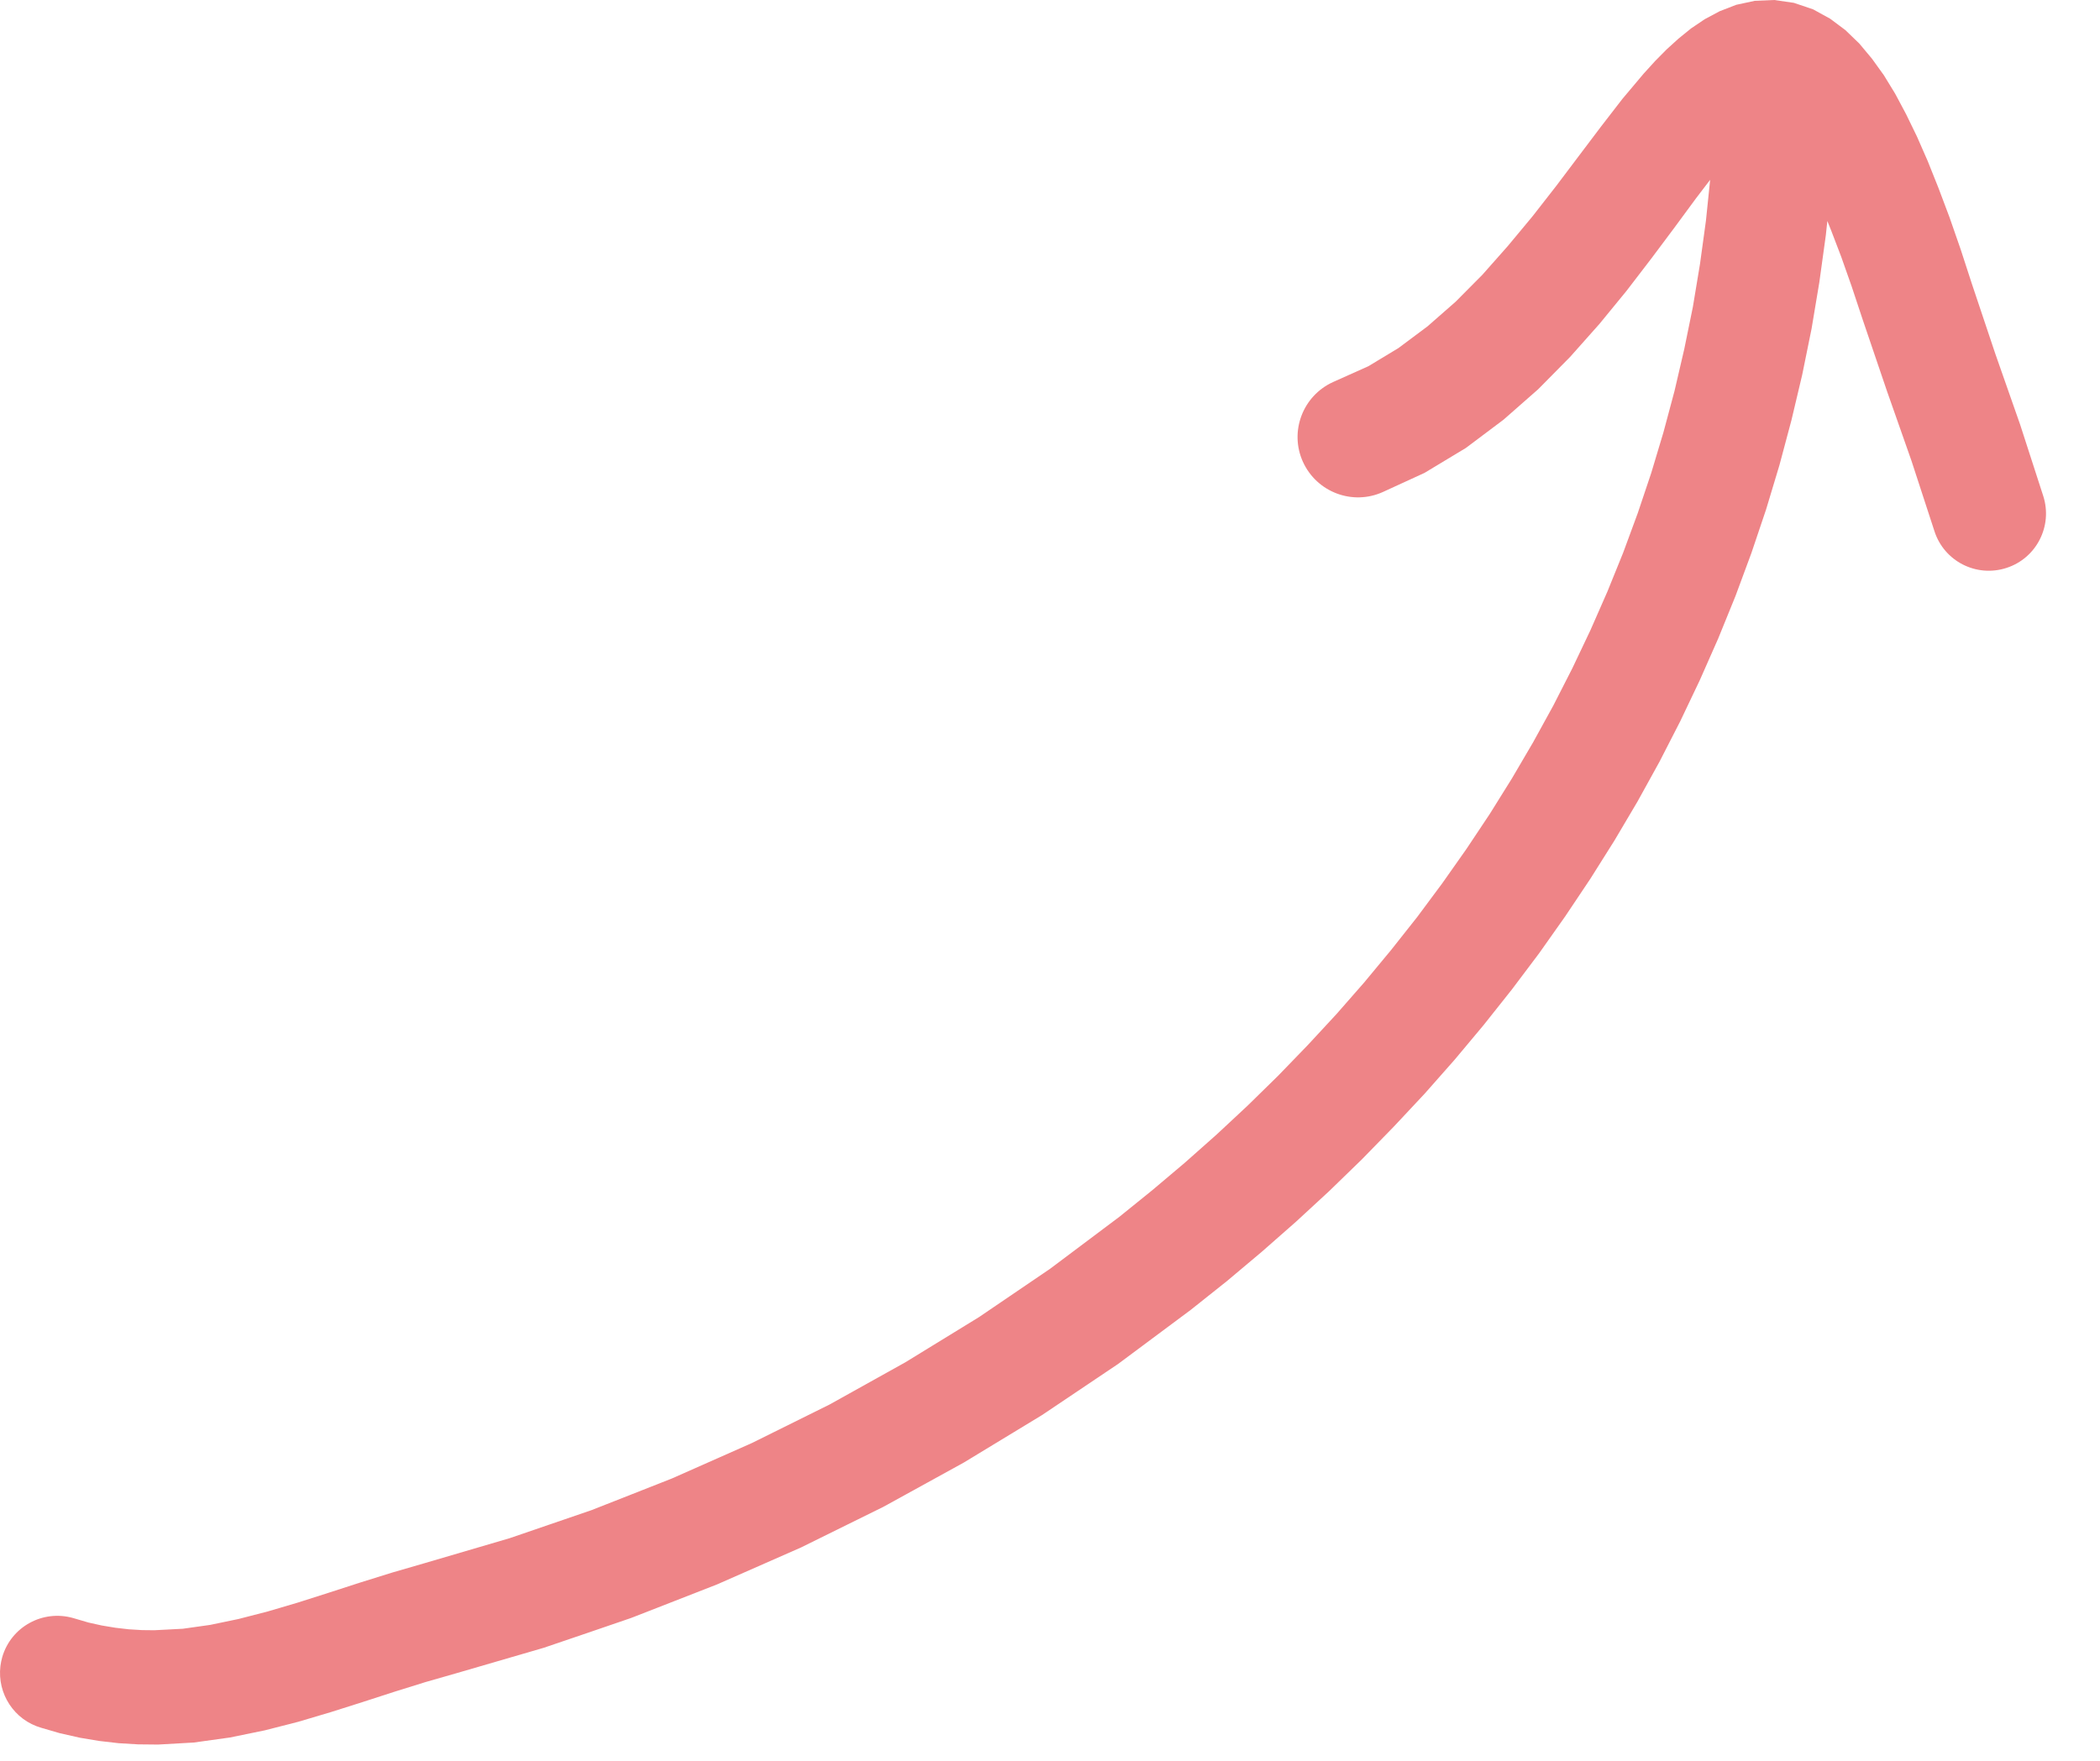 <?xml version="1.0" encoding="UTF-8"?>
<svg xmlns="http://www.w3.org/2000/svg" width="31" height="26" viewBox="0 0 31 26" fill="none">
  <path d="M2.037 25.757L1.752 25.74L1.466 25.707L1.178 25.659L0.882 25.592L0.611 25.513C0.207 25.398 -0.042 25.007 0.006 24.603L0.008 24.589C0.013 24.549 0.022 24.51 0.033 24.469C0.163 24.021 0.63 23.764 1.08 23.892L1.305 23.958L1.503 24.002L1.702 24.035L1.9 24.058L2.097 24.07L2.278 24.072L2.699 24.05L3.103 23.993L3.521 23.906L3.951 23.795L4.392 23.665L4.844 23.521L5.31 23.37L5.791 23.22L6.27 23.081L7.523 22.713L8.124 22.507L8.731 22.299L9.328 22.064L9.919 21.831L11.099 21.308L12.246 20.739L13.364 20.116L14.451 19.449L15.501 18.735L16.523 17.968L17.008 17.576L17.489 17.17L17.96 16.752L18.42 16.323L18.867 15.885L19.303 15.434L19.728 14.975L20.137 14.508L20.535 14.028L20.921 13.54L21.291 13.042L21.648 12.535L21.991 12.02L22.319 11.494L22.632 10.96L22.93 10.418L23.211 9.867L23.478 9.305L23.728 8.736L23.961 8.161L24.177 7.575L24.376 6.982L24.556 6.382L24.719 5.773L24.863 5.154L24.99 4.532L25.095 3.899L25.183 3.258L25.245 2.655L25.033 2.933L24.718 3.361L24.377 3.817L24.009 4.297L23.61 4.784L23.178 5.27L22.707 5.747L22.195 6.197L21.64 6.614L21.028 6.983L20.416 7.264C19.967 7.468 19.439 7.269 19.234 6.82C19.031 6.373 19.23 5.845 19.679 5.641L20.199 5.408L20.643 5.14L21.074 4.818L21.488 4.455L21.882 4.058L22.259 3.632L22.623 3.194L22.971 2.748L23.305 2.305L23.631 1.873L23.95 1.46L24.263 1.088L24.433 0.901L24.602 0.73L24.777 0.571L24.963 0.42L25.166 0.283L25.385 0.166L25.63 0.071L25.904 0.012L26.191 0L26.481 0.042L26.765 0.138L27.016 0.276L27.242 0.445L27.448 0.644L27.634 0.867L27.809 1.11L27.976 1.383L28.137 1.685L28.297 2.014L28.457 2.379L28.616 2.777L28.779 3.21L28.944 3.685L29.108 4.189L29.455 5.225L29.821 6.269L30.162 7.323C30.305 7.767 30.062 8.243 29.619 8.386C29.175 8.53 28.699 8.288 28.556 7.843L28.218 6.807L27.855 5.774L27.499 4.726L27.334 4.229L27.18 3.792L27.029 3.397L26.975 3.263L26.953 3.471L26.857 4.167L26.742 4.855L26.604 5.534L26.445 6.205L26.268 6.868L26.071 7.522L25.854 8.166L25.619 8.801L25.364 9.428L25.092 10.044L24.803 10.651L24.497 11.248L24.173 11.835L23.833 12.41L23.476 12.977L23.104 13.533L22.719 14.078L22.317 14.612L21.901 15.136L21.473 15.648L21.029 16.151L20.572 16.639L20.104 17.119L19.623 17.586L19.13 18.041L18.626 18.484L18.111 18.917L17.577 19.342L16.504 20.141L15.382 20.895L14.226 21.597L13.04 22.25L11.822 22.851L10.586 23.395L9.949 23.644L9.316 23.891L8.674 24.111L8.024 24.332L6.743 24.705L6.279 24.838L5.823 24.98L5.36 25.13L4.887 25.28L4.402 25.424L3.905 25.551L3.393 25.656L2.861 25.73L2.333 25.76L2.037 25.757Z" fill="#EE8487"></path>
</svg>
